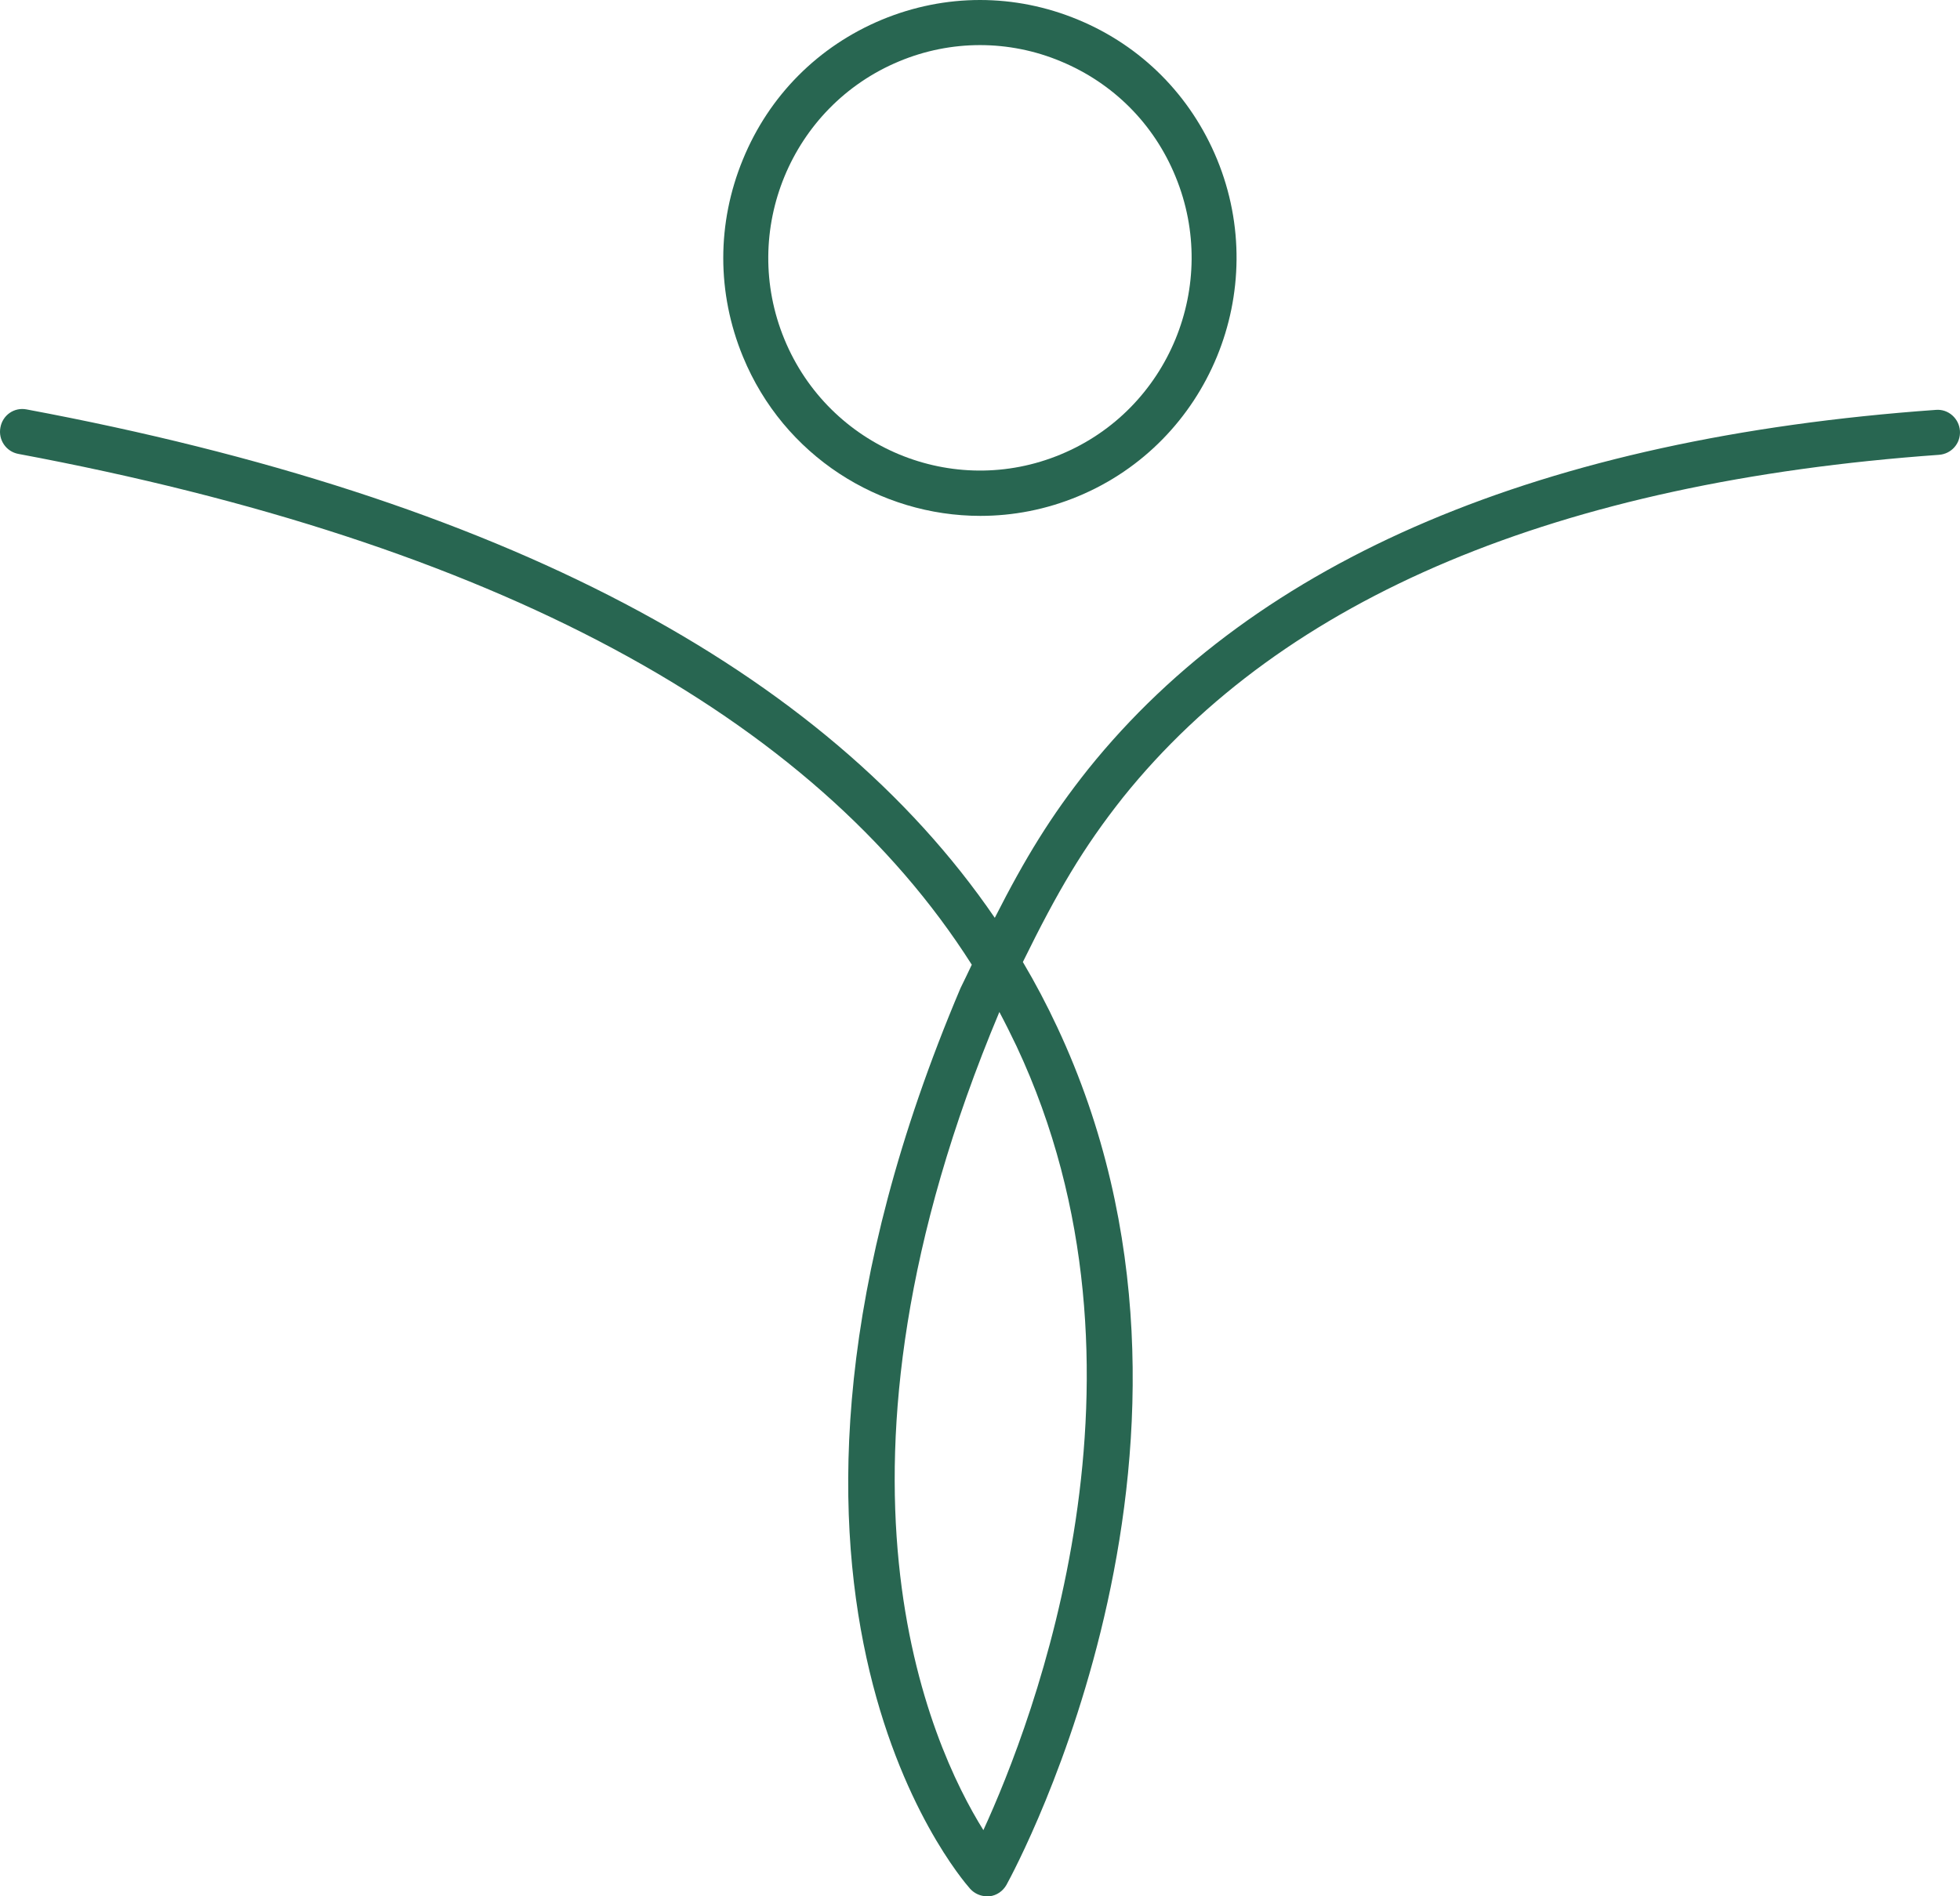 <svg width="62" height="60" viewBox="0 0 62 60" fill="none" xmlns="http://www.w3.org/2000/svg">
<path d="M31.219 60C31.022 60 30.825 59.915 30.689 59.764C30.346 59.376 22.384 50.15 30.383 31.266C30.51 31.011 30.627 30.761 30.74 30.524C25.705 22.597 15.579 17.169 0.581 14.362C0.196 14.291 -0.062 13.918 0.013 13.526C0.083 13.134 0.45 12.879 0.84 12.954C15.799 15.751 26.076 21.151 31.468 29.041C32.436 27.137 33.239 25.824 34.423 24.335C39.768 17.679 48.79 13.857 61.237 12.969C61.627 12.935 61.97 13.238 61.998 13.63C62.026 14.027 61.73 14.362 61.336 14.391C49.298 15.25 40.613 18.893 35.526 25.228C34.268 26.816 33.455 28.2 32.356 30.439C32.751 31.105 33.112 31.791 33.441 32.495C39.505 45.43 32.154 59.06 31.839 59.636C31.727 59.835 31.529 59.976 31.299 60H31.219ZM31.614 32.017C25.475 46.639 29.434 55.228 31.107 57.907C32.666 54.51 36.987 43.389 32.154 33.099C31.98 32.735 31.802 32.376 31.614 32.022V32.017Z" fill="#286651"/>
<path d="M31.013 16.323C27.823 16.323 24.794 14.428 23.502 11.287C22.671 9.269 22.671 7.058 23.502 5.041C24.329 3.024 25.888 1.46 27.894 0.624C29.899 -0.208 32.102 -0.208 34.103 0.624C36.109 1.455 37.668 3.024 38.499 5.041C40.209 9.198 38.241 13.984 34.103 15.704C33.093 16.124 32.046 16.323 31.013 16.323ZM31.003 1.427C30.134 1.427 29.265 1.597 28.439 1.942C25.024 3.364 23.399 7.304 24.813 10.734C26.226 14.164 30.148 15.798 33.558 14.376C36.973 12.959 38.598 9.014 37.184 5.584C36.503 3.921 35.216 2.631 33.558 1.942C32.736 1.597 31.863 1.427 30.998 1.427H31.003Z" fill="#286651"/>
</svg>
